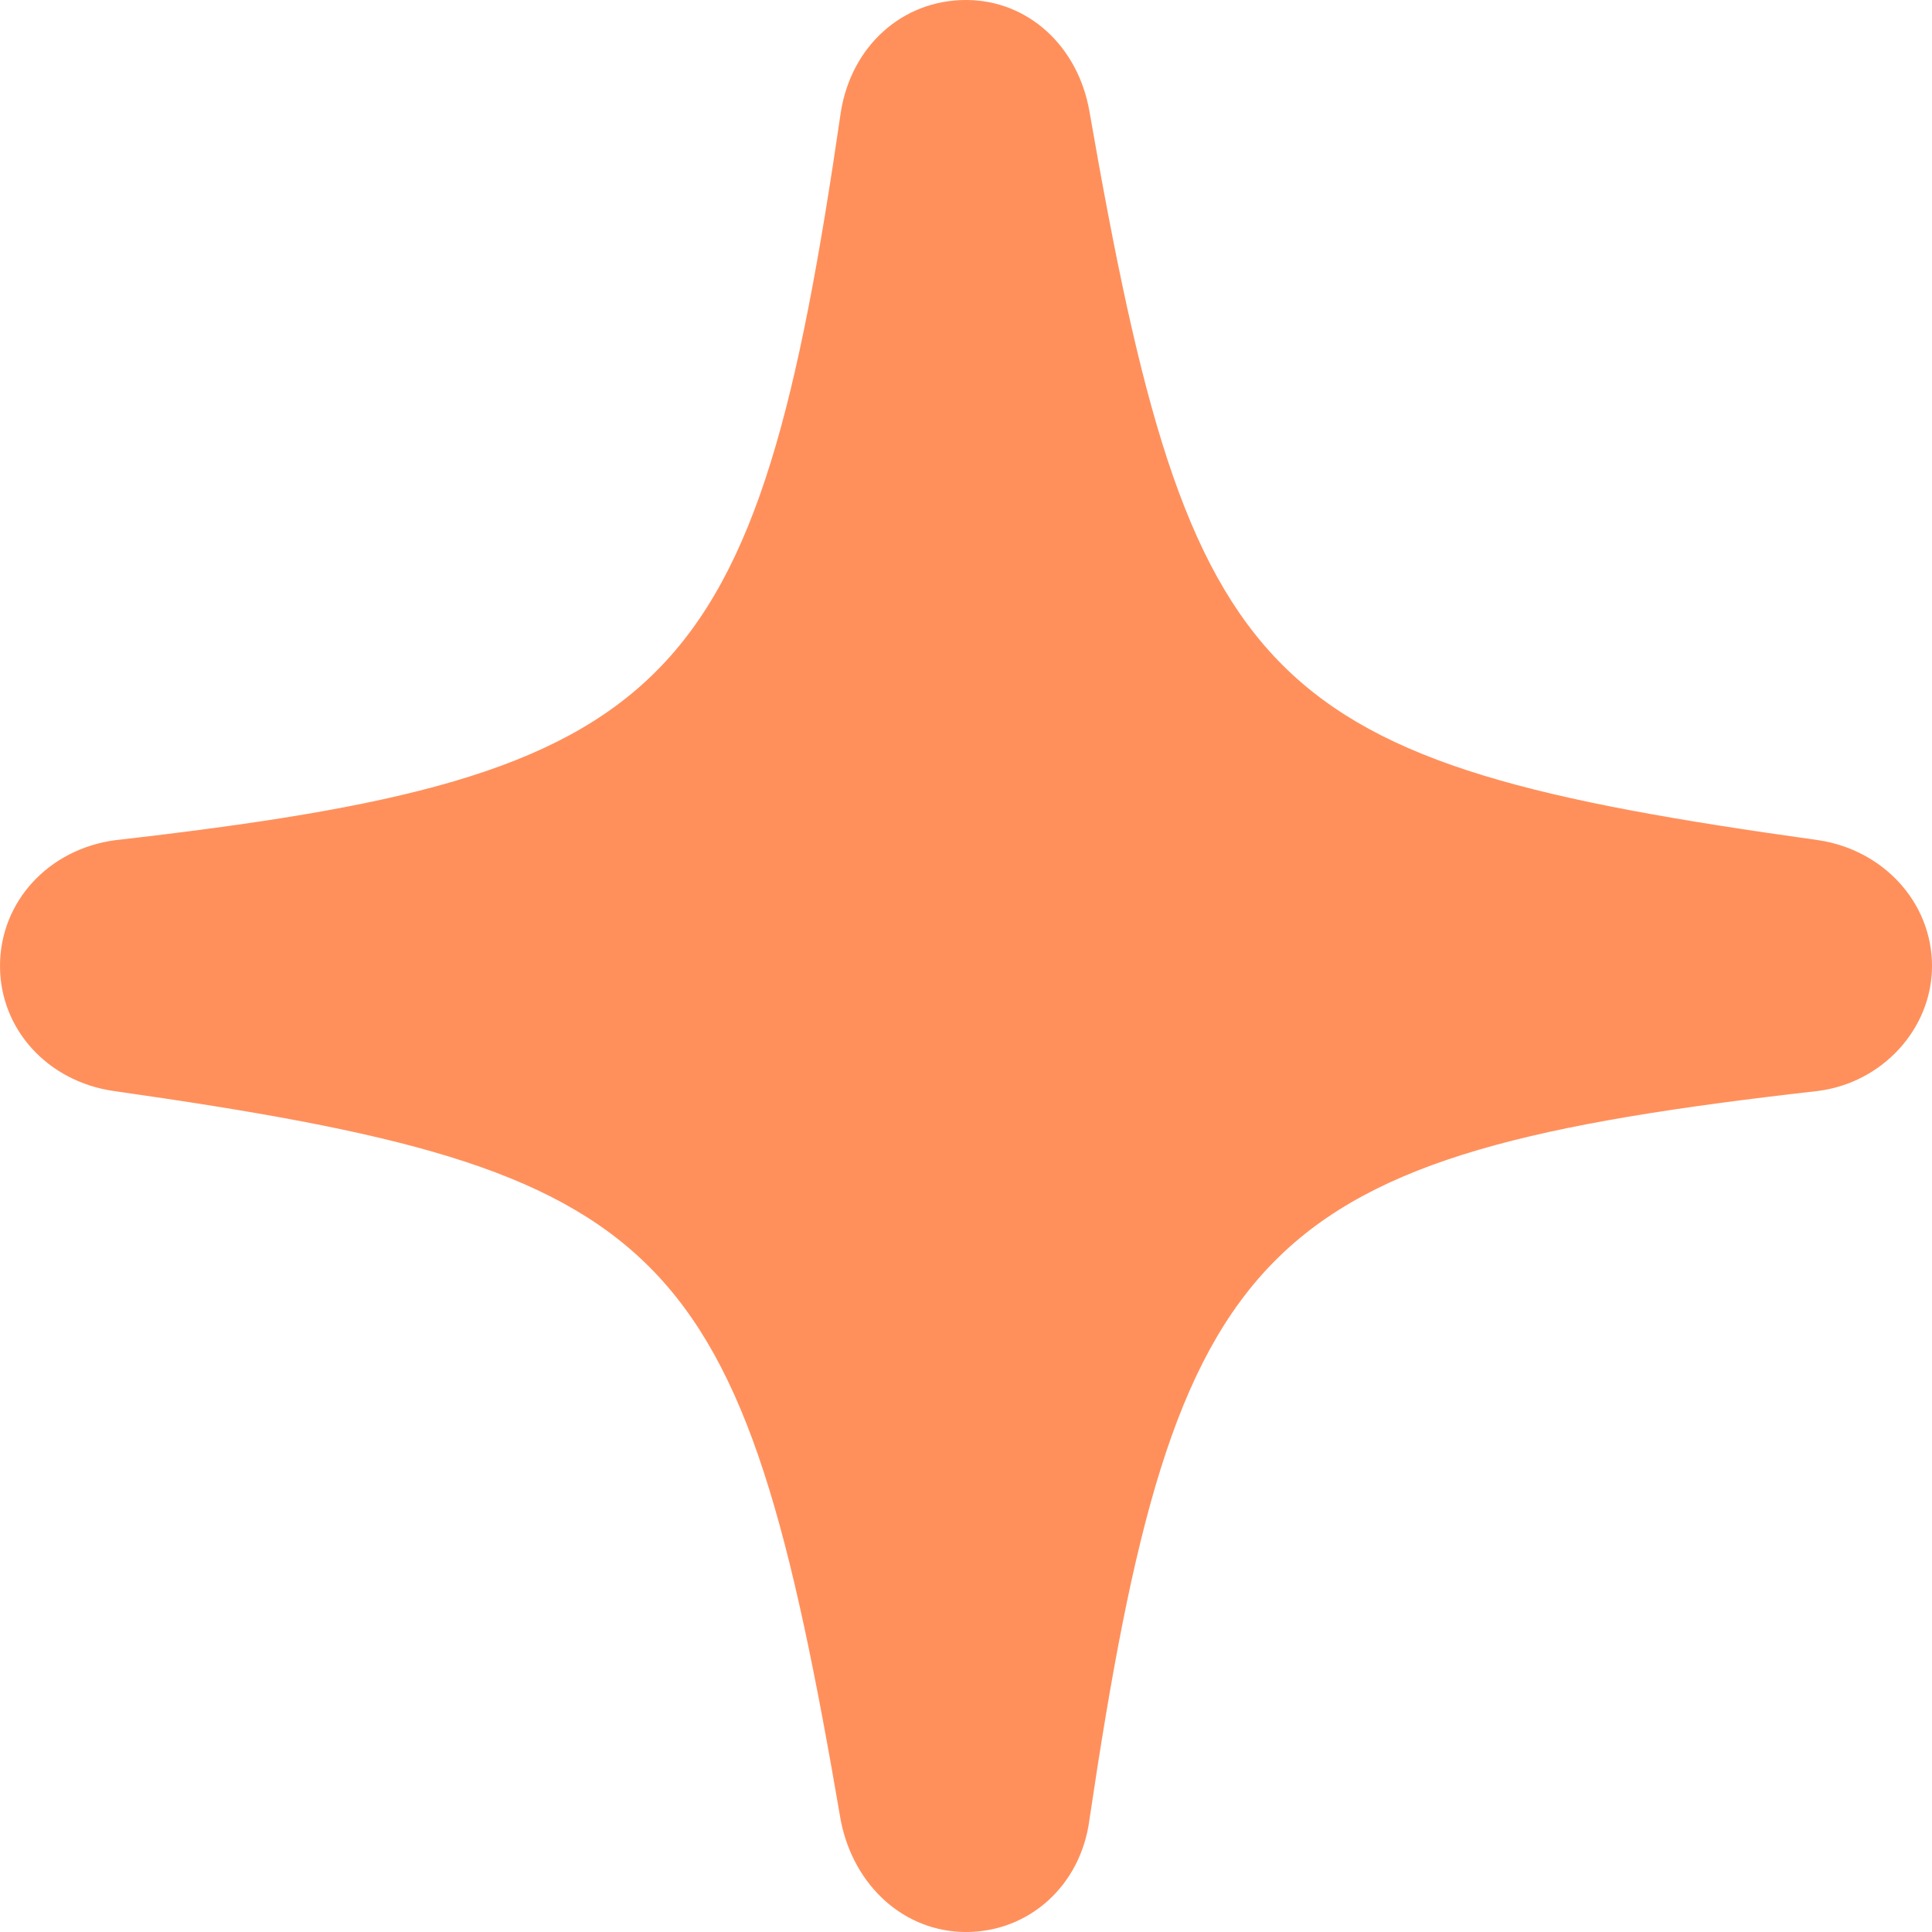 <svg width="35" height="35" viewBox="0 0 35 35" fill="none" xmlns="http://www.w3.org/2000/svg">
<path d="M17.5 35C18.641 35 19.577 34.161 19.735 32.973C21.304 22.394 22.747 20.921 32.924 19.765C34.096 19.622 35 18.64 35 17.5C35 16.344 34.112 15.394 32.939 15.22C22.826 13.81 21.574 12.575 19.735 2.011C19.529 0.839 18.625 0 17.5 0C16.343 0 15.423 0.839 15.233 2.027C13.696 12.591 12.253 14.063 2.092 15.22C0.888 15.378 0 16.328 0 17.5C0 18.64 0.856 19.591 2.061 19.765C12.19 21.206 13.426 22.425 15.233 32.989C15.471 34.176 16.39 35 17.5 35Z" fill="#FF905C"/>
</svg>
